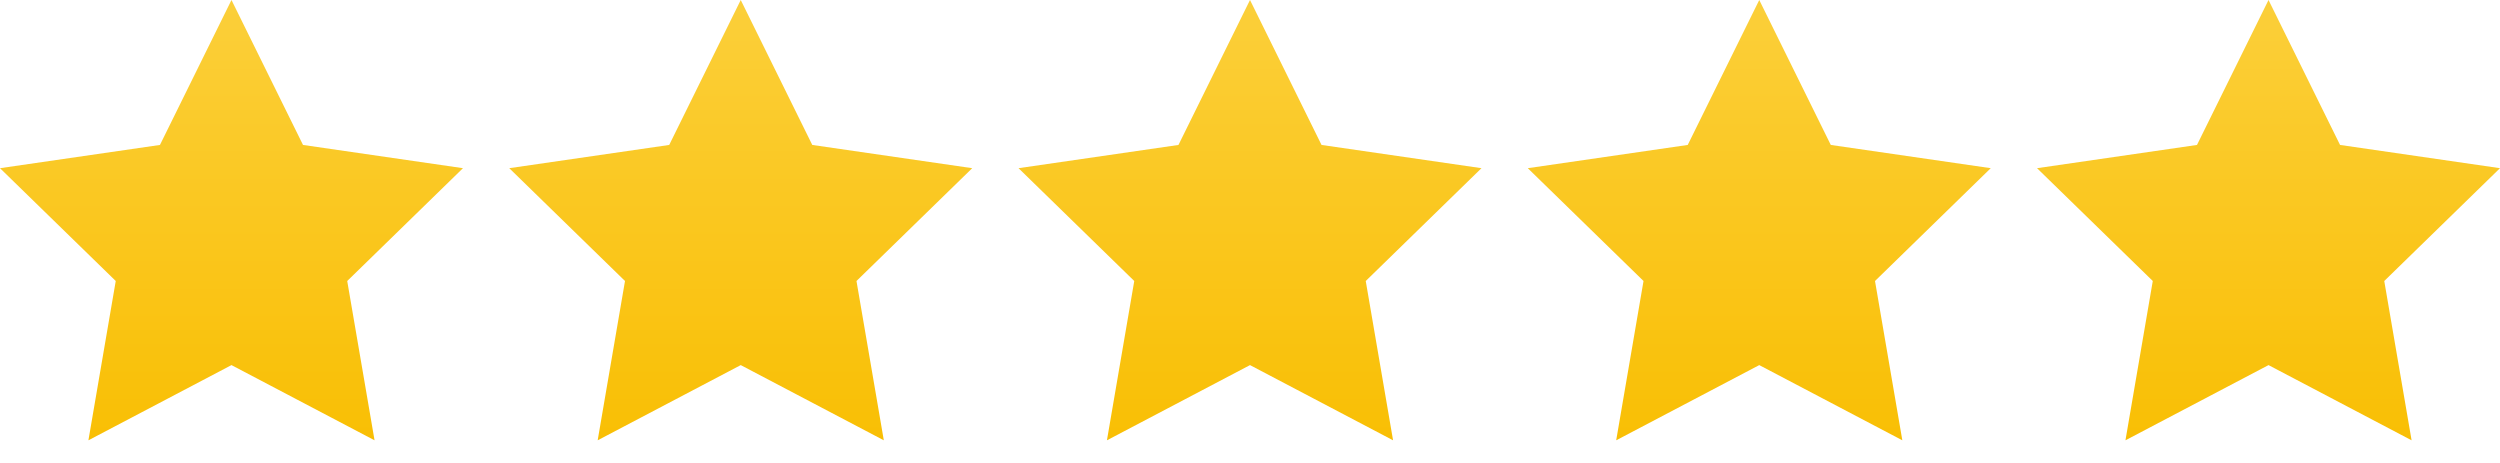 <svg xmlns="http://www.w3.org/2000/svg" xmlns:xlink="http://www.w3.org/1999/xlink" width="216" height="40" viewBox="0 0 216 40"><defs><linearGradient id="a" x1="20" x2="20" y2="38.042" gradientUnits="userSpaceOnUse"><stop offset="0" stop-color="#fbcf3a"/><stop offset="1" stop-color="#f9bf04"/></linearGradient><linearGradient id="b" x1="64" x2="64" y2="38.042" xlink:href="#a"/><linearGradient id="c" x1="108" x2="108" y2="38.042" xlink:href="#a"/><linearGradient id="d" x1="152" x2="152" y2="38.042" xlink:href="#a"/><linearGradient id="e" x1="196" x2="196" y2="38.042" xlink:href="#a"/></defs><title>icon-stars-40-dark</title><polygon points="20 0 26.18 12.523 40 14.531 30 24.278 32.361 38.042 20 31.544 7.639 38.042 10 24.278 0 14.531 13.82 12.523 20 0" fill="url(#a)"/><polygon points="64 0 70.18 12.523 84 14.531 74 24.278 76.361 38.042 64 31.544 51.639 38.042 54 24.278 44 14.531 57.82 12.523 64 0" fill="url(#b)"/><polygon points="108 0 114.18 12.523 128 14.531 118 24.278 120.361 38.042 108 31.544 95.639 38.042 98 24.278 88 14.531 101.82 12.523 108 0" fill="url(#c)"/><polygon points="152 0 158.18 12.523 172 14.531 162 24.278 164.361 38.042 152 31.544 139.639 38.042 142 24.278 132 14.531 145.82 12.523 152 0" fill="url(#d)"/><polygon points="196 0 202.18 12.523 216 14.531 206 24.278 208.361 38.042 196 31.544 183.639 38.042 186 24.278 176 14.531 189.82 12.523 196 0" fill="url(#e)"/></svg>